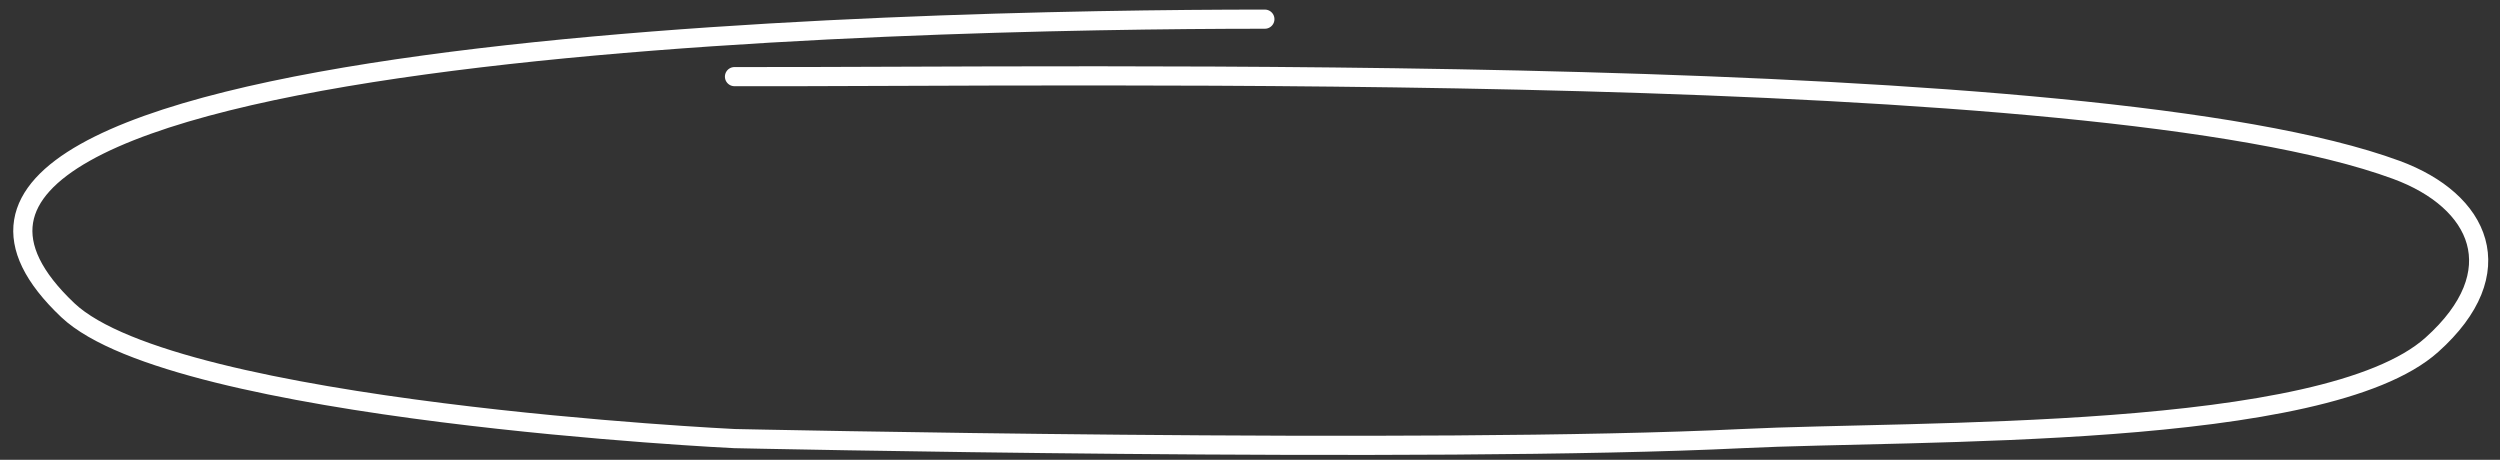 <?xml version="1.0" encoding="UTF-8"?> <svg xmlns="http://www.w3.org/2000/svg" width="261" height="48" viewBox="0 0 261 48" fill="none"><rect x="0" y="0" width="261" height="48" fill="#333333" stroke="none"/> <path d="M76.68 8C113.054 8.093 218.47 6.067 250.18 17.734C258.934 20.955 262.383 28.394 253.883 36C242.687 46.019 200.018 44.897 181.883 45.789C149.512 47.38 76.68 45.789 76.68 45.789C76.68 45.789 18.323 43.013 7.084 32.386C-22.287 4.613 94.052 2 132.052 2" stroke="white" stroke-width="2" stroke-linecap="round"></path> </svg> 